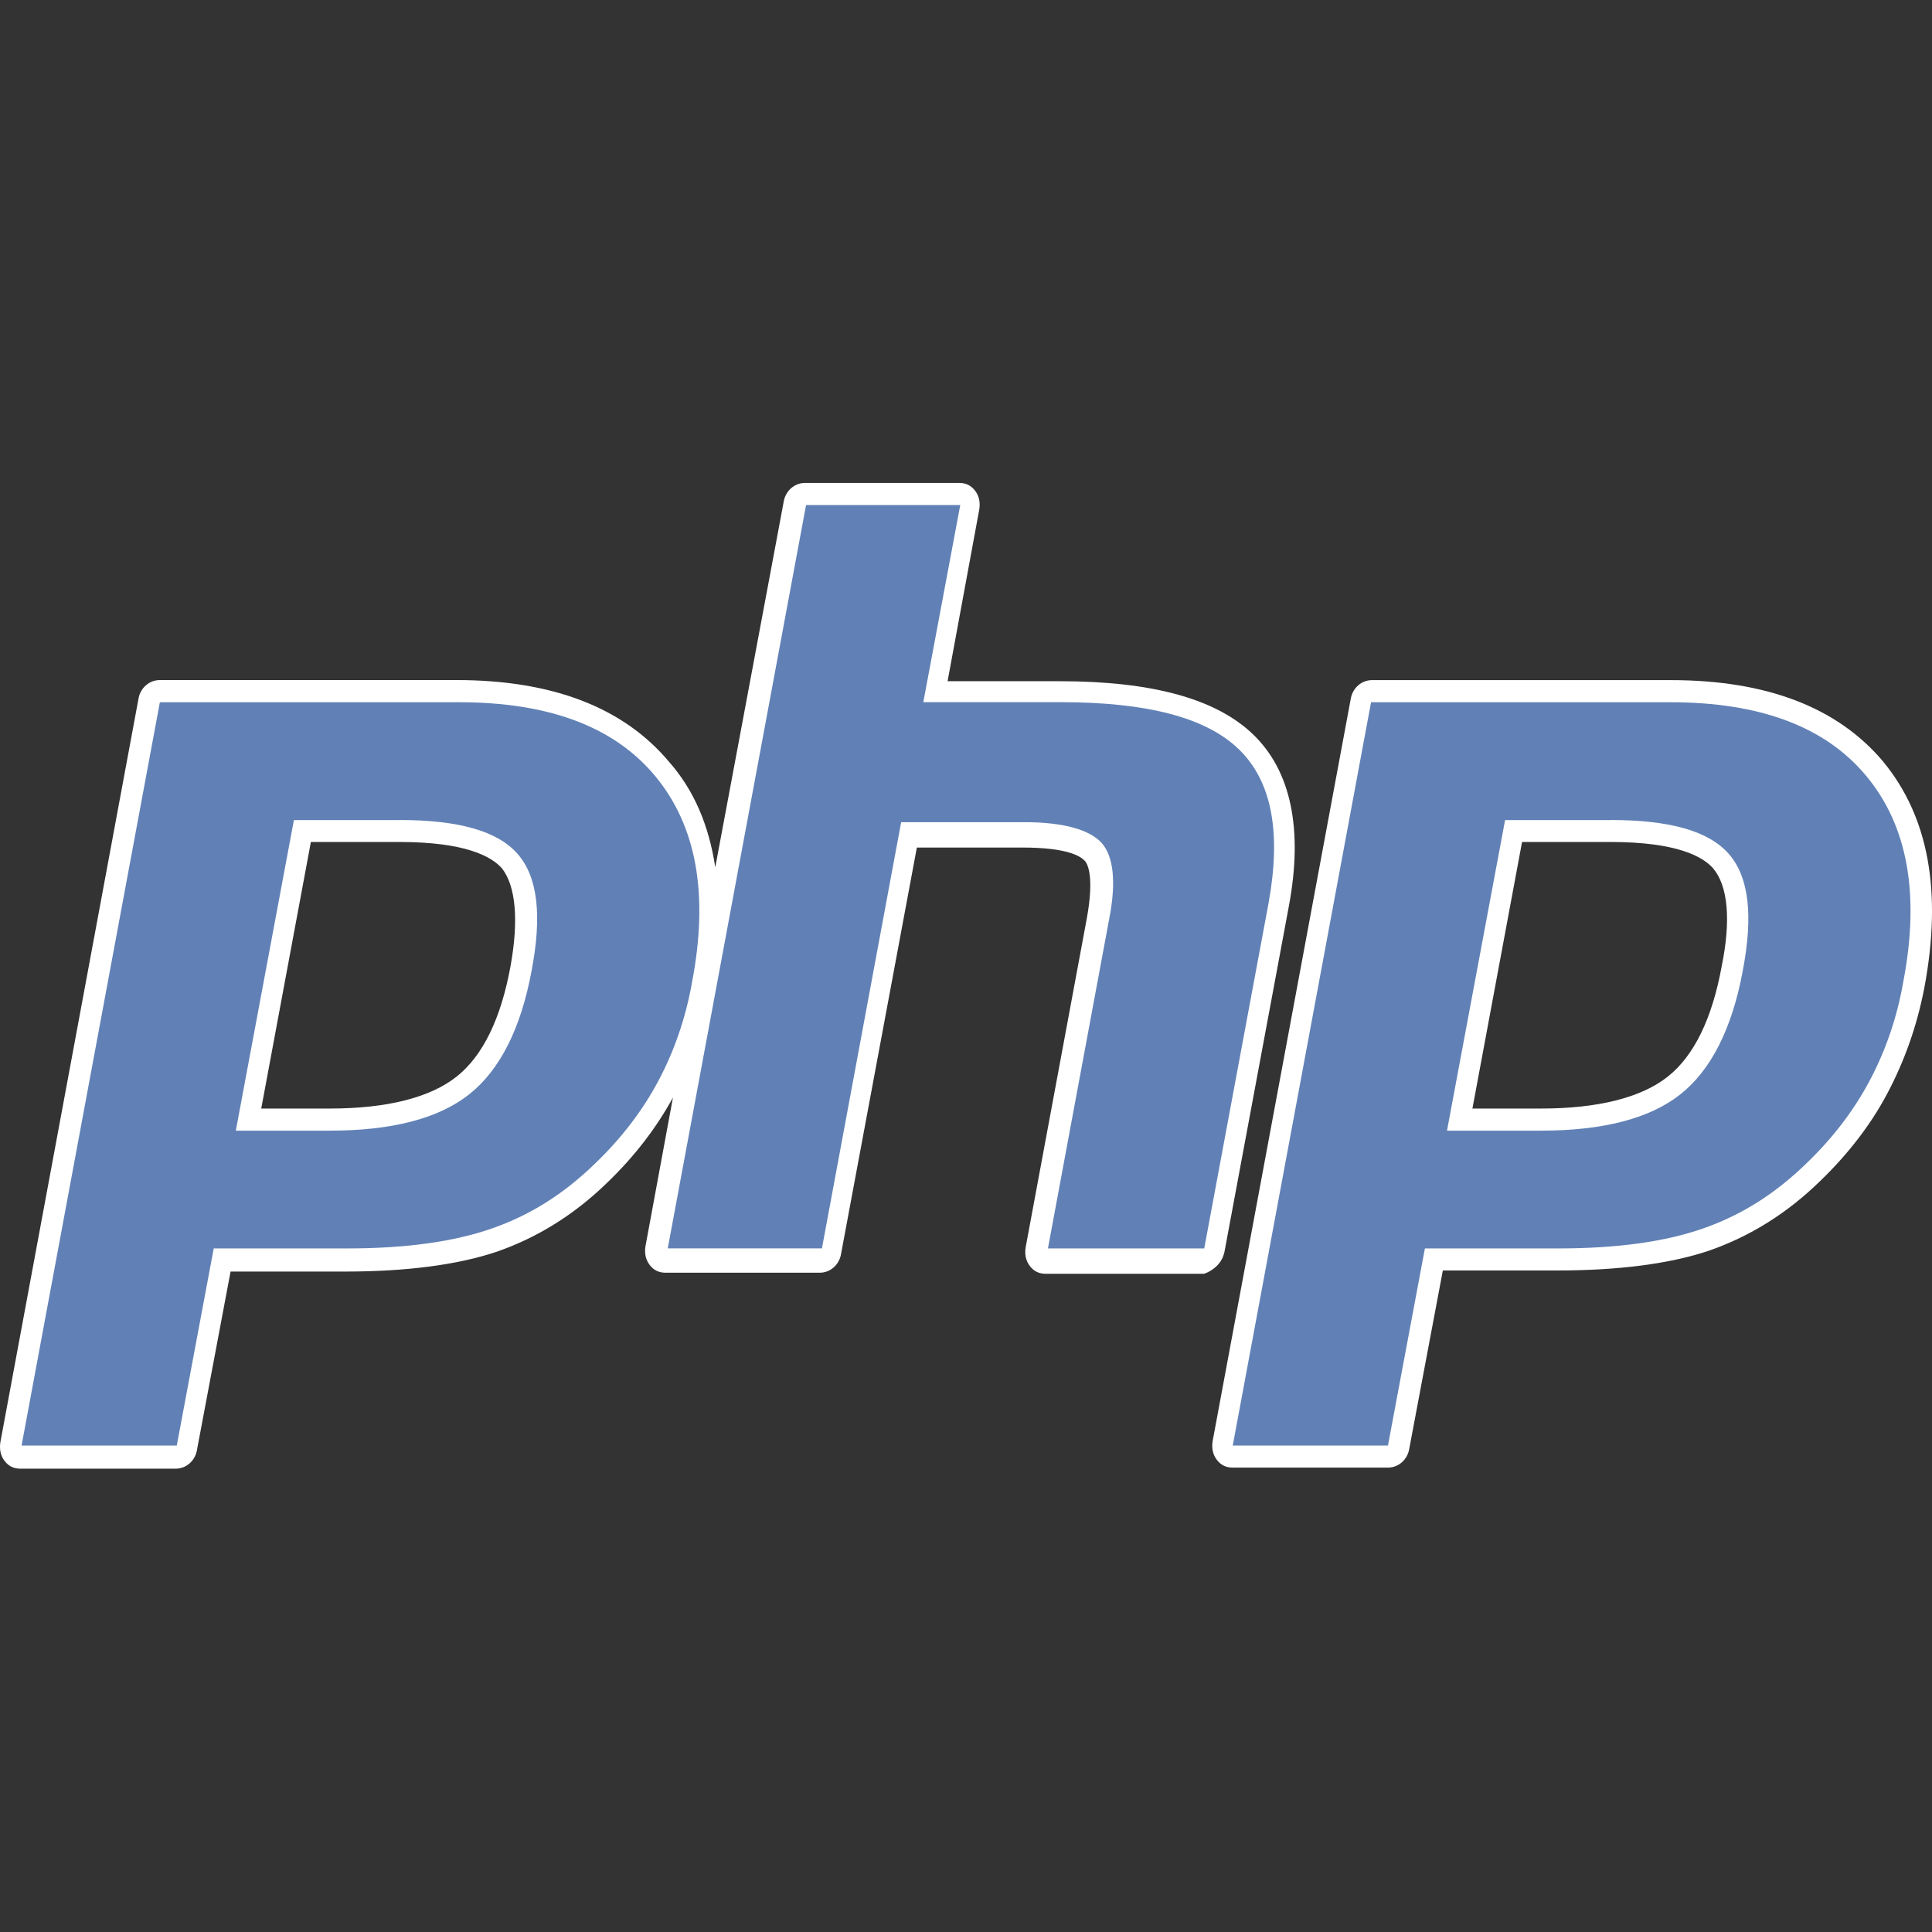 <svg viewBox="0 0 32 32" xmlns="http://www.w3.org/2000/svg">
<rect x="0" y="0" width="32" height="32" fill="#333333" stroke="none"/>
<path d="m20.278 20.751 1.067-5.728c0.245-1.295 0.035-2.262-0.595-2.864-0.612-0.584-1.662-0.876-3.201-0.876h-1.854l0.525-2.846c0.018-0.109 0-0.219-0.07-0.31-0.07-0.091-0.157-0.128-0.262-0.128h-2.554c-0.175 0-0.315 0.128-0.35 0.292l-1.137 6.074c-0.105-0.693-0.35-1.277-0.769-1.751-0.752-0.894-1.924-1.35-3.516-1.35h-4.915c-0.175 0-0.315 0.128-0.35 0.292l-2.291 12.332c-0.017 0.109 2.7e-7 0.219 0.07 0.31 0.07 0.091 0.157 0.128 0.262 0.128h2.571c0.175 0 0.315-0.128 0.35-0.292l0.56-2.973h1.906c0.997 0 1.854-0.11 2.501-0.328 0.682-0.237 1.294-0.62 1.836-1.149 0.437-0.42 0.805-0.894 1.084-1.405l-0.455 2.463c-0.018 0.11 0 0.219 0.07 0.31 0.07 0.091 0.157 0.128 0.262 0.128h2.554c0.175 0 0.315-0.128 0.35-0.292l1.259-6.75h1.749c0.752 0 0.962 0.146 1.032 0.219 0.052 0.055 0.157 0.274 0.035 0.949l-1.014 5.454c-0.018 0.109 0 0.219 0.07 0.31 0.07 0.091 0.157 0.128 0.262 0.128h2.624c0.157-0.055 0.297-0.182 0.332-0.347zm-11.823-4.743c-0.157 0.857-0.455 1.478-0.892 1.824-0.437 0.347-1.154 0.529-2.099 0.529h-1.137l0.822-4.415h1.469c1.084 0 1.522 0.237 1.697 0.438 0.227 0.292 0.28 0.857 0.14 1.623z" fill="#fff"/>
<path d="m31.192 12.615c-0.752-0.894-1.924-1.35-3.516-1.35h-4.95c-0.175 0-0.315 0.128-0.35 0.292l-2.291 12.313c-0.018 0.109 0 0.219 0.07 0.31 0.07 0.091 0.157 0.128 0.262 0.128h2.571c0.175 0 0.315-0.128 0.35-0.292l0.56-2.973h1.907c0.997 0 1.854-0.11 2.501-0.328 0.682-0.237 1.294-0.62 1.837-1.149 0.455-0.438 0.84-0.93 1.119-1.459 0.28-0.529 0.49-1.113 0.612-1.751 0.297-1.587 0.07-2.828-0.682-3.74zm-2.676 3.393c-0.157 0.857-0.455 1.478-0.892 1.824-0.437 0.347-1.154 0.529-2.099 0.529h-1.137l0.822-4.415h1.469c1.084 0 1.522 0.237 1.697 0.438 0.245 0.292 0.297 0.857 0.14 1.623z" fill="#fff"/>
<path d="m6.618 13.582c0.979 0 1.627 0.182 1.959 0.566s0.402 1.022 0.227 1.934c-0.175 0.949-0.525 1.642-1.032 2.043s-1.277 0.602-2.309 0.602h-1.557l0.962-5.144h1.749zm-6.261 10.361h2.571l0.612-3.265h2.204c0.979 0 1.766-0.11 2.396-0.328s1.189-0.566 1.714-1.076c0.437-0.419 0.787-0.876 1.049-1.368 0.262-0.492 0.455-1.04 0.56-1.642 0.28-1.459 0.07-2.59-0.612-3.411-0.682-0.821-1.767-1.222-3.253-1.222h-4.95l-2.291 12.313z" fill="#6181B6"/>
<path d="m13.351 8.365h2.554l-0.612 3.265h2.274c1.434 0 2.414 0.255 2.956 0.784s0.7 1.368 0.49 2.536l-1.067 5.728h-2.589l1.014-5.454c0.122-0.62 0.07-1.04-0.122-1.259s-0.63-0.347-1.277-0.347h-2.046l-1.312 7.059h-2.554l2.291-12.313z" fill="#6181B6"/>
<path d="m26.679 13.582c0.98 0 1.627 0.182 1.959 0.566 0.332 0.383 0.402 1.022 0.227 1.934-0.175 0.949-0.525 1.642-1.032 2.043s-1.277 0.602-2.309 0.602h-1.557l0.962-5.144h1.749zm-6.261 10.361h2.571l0.612-3.265h2.204c0.98 0 1.767-0.11 2.396-0.328 0.63-0.219 1.189-0.566 1.714-1.076 0.437-0.419 0.787-0.876 1.049-1.368 0.262-0.492 0.455-1.04 0.56-1.642 0.28-1.459 0.07-2.59-0.612-3.411-0.682-0.821-1.766-1.222-3.253-1.222h-4.95l-2.291 12.313z" fill="#6181B6"/>
</svg>
